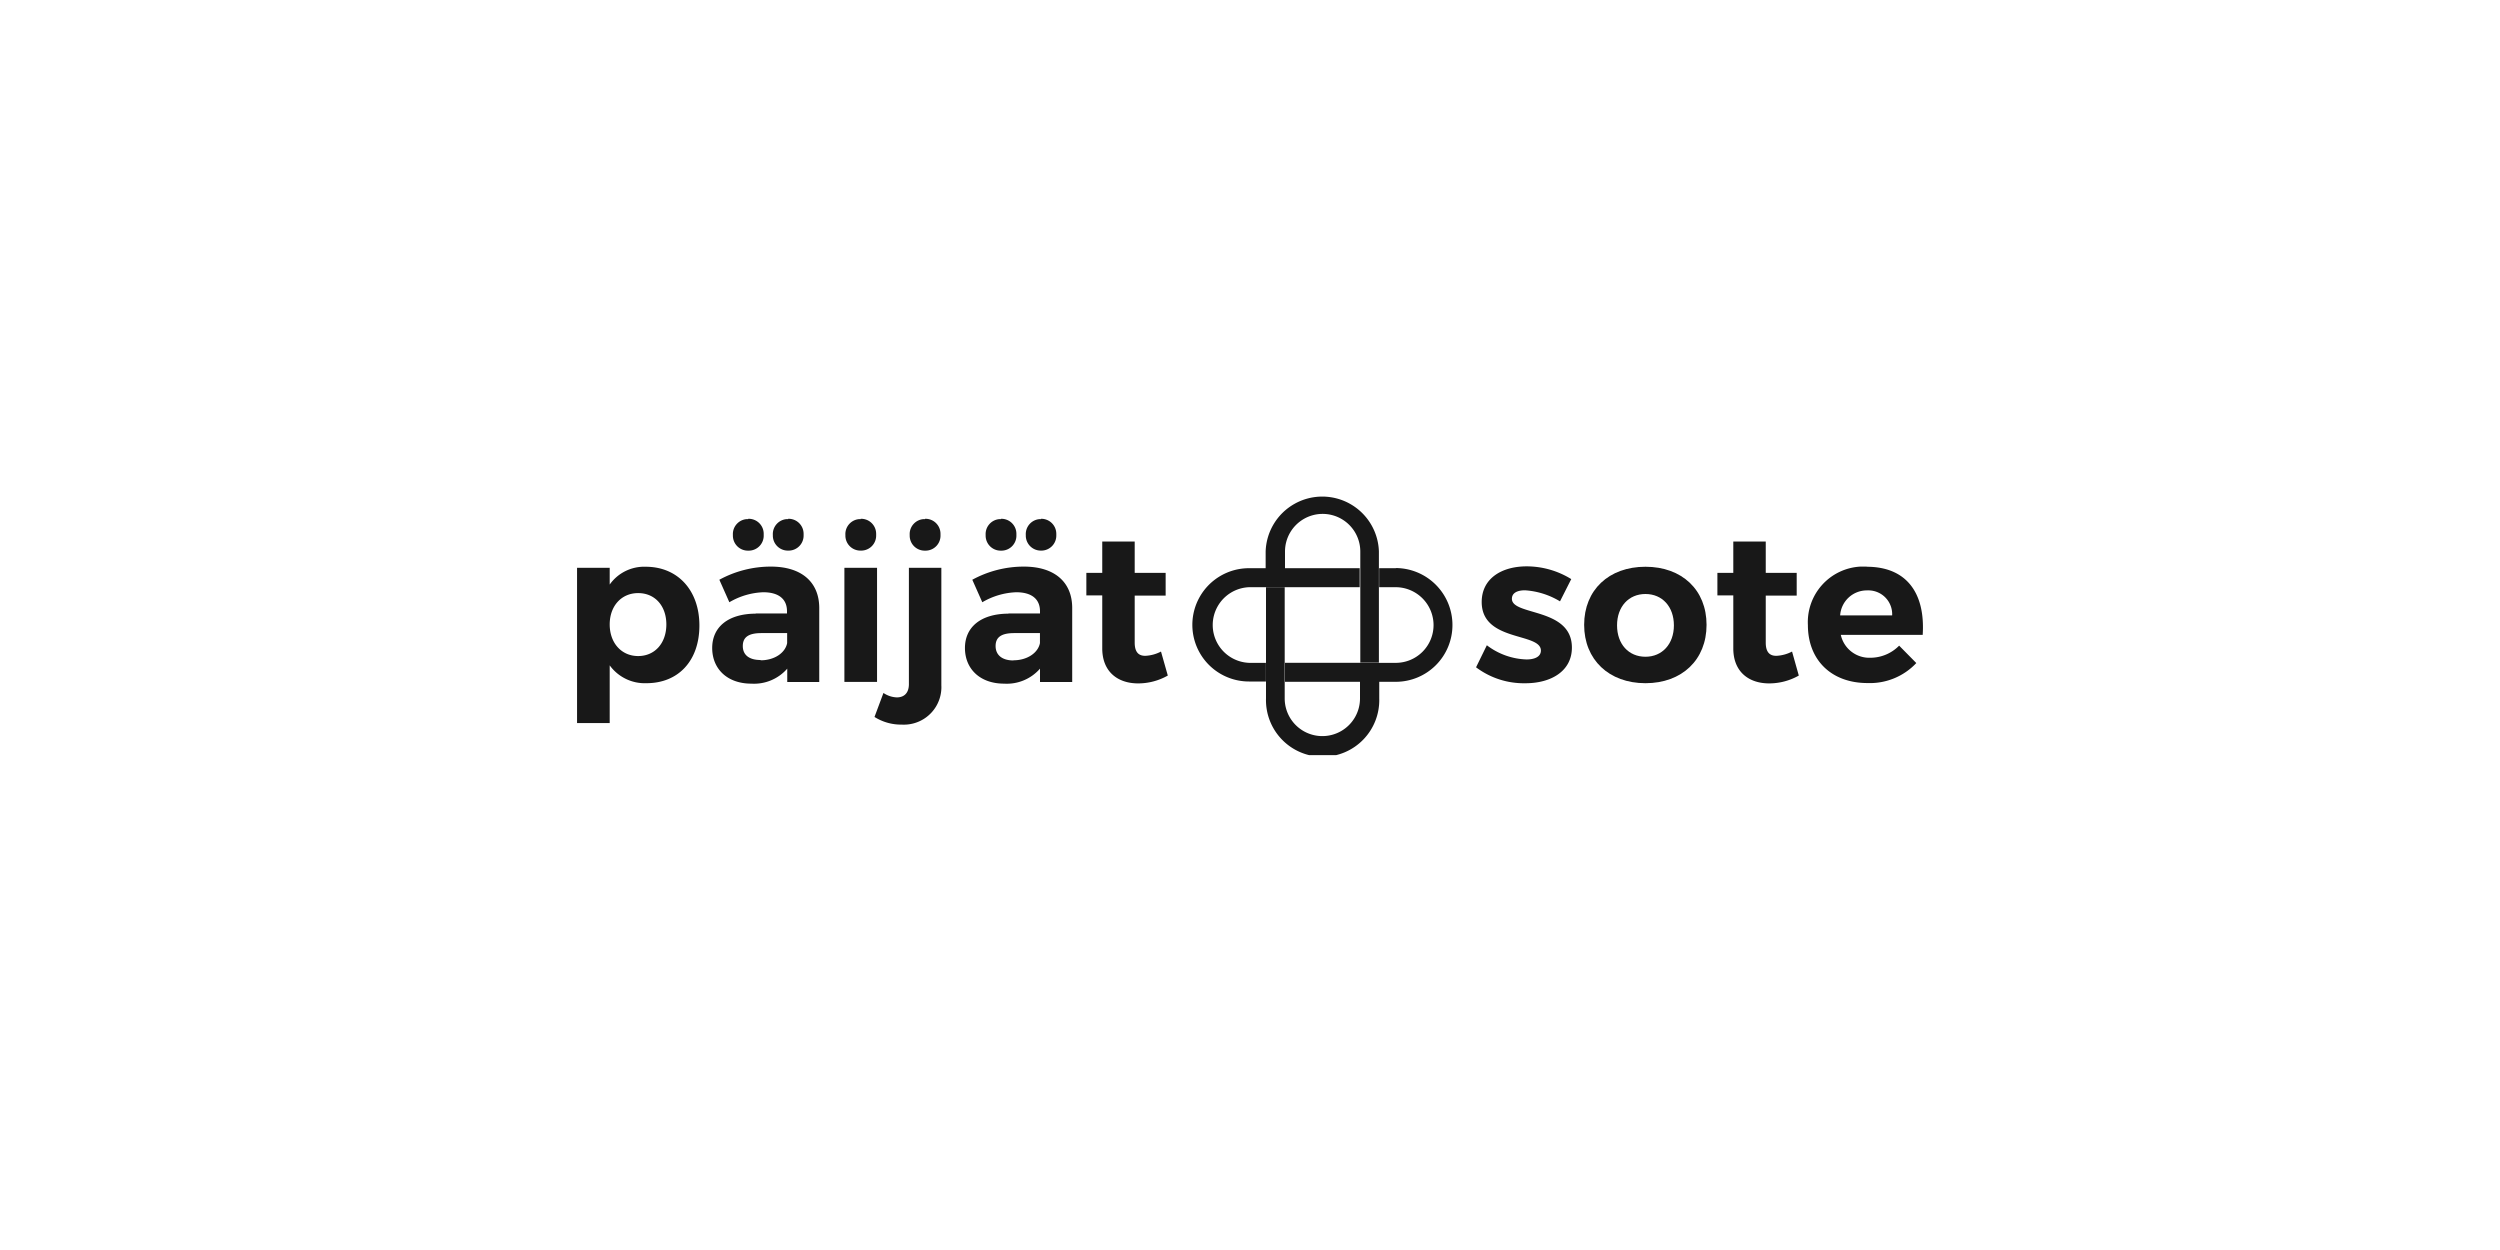 <?xml version="1.0" encoding="UTF-8"?> <svg xmlns="http://www.w3.org/2000/svg" xmlns:xlink="http://www.w3.org/1999/xlink" id="Layer_1" data-name="Layer 1" viewBox="0 0 500 250"><defs><style>.cls-1{fill:none;}.cls-2{clip-path:url(#clip-path);}.cls-3{fill:#181818;}</style><clipPath id="clip-path"><rect class="cls-1" x="115.41" y="98.98" width="269.18" height="52.05"></rect></clipPath></defs><g id="Group_72" data-name="Group 72"><g class="cls-2"><g id="Group_55" data-name="Group 55"><g id="Group_53" data-name="Group 53"><path id="Path_194" data-name="Path 194" class="cls-3" d="M115.41,113.56h6.53v3.35a8.44,8.44,0,0,1,7.21-3.56c6.4,0,10.73,4.71,10.73,11.75s-4.19,11.54-10.6,11.54a8.66,8.66,0,0,1-7.34-3.57v11.54h-6.53Zm12.22,17.65c3.35,0,5.64-2.59,5.64-6.32s-2.29-6.27-5.64-6.27-5.69,2.58-5.69,6.27,2.34,6.32,5.69,6.32"></path></g><g id="Group_54" data-name="Group 54"><path id="Path_195" data-name="Path 195" class="cls-3" d="M151.13,122.69h6.27v-.43c0-2.41-1.61-3.81-4.75-3.81a14.36,14.36,0,0,0-6.78,2l-2-4.5a21.48,21.48,0,0,1,10.31-2.63c6.1,0,9.62,3.06,9.67,8.19l0,14.89h-6.4v-2.67a8.81,8.81,0,0,1-7.17,3c-4.88,0-7.84-3-7.84-7.13s3.09-6.84,8.69-6.87m1,9.33c2.76,0,4.92-1.48,5.3-3.44v-2h-5.14c-2.5,0-3.73.76-3.73,2.59S149.9,132,152.1,132"></path></g></g></g><path id="Path_197" data-name="Path 197" class="cls-3" d="M168.88,113.56h6.53v22.82h-6.53Z"></path><g class="cls-2"><g id="Group_71" data-name="Group 71"><g id="Group_56" data-name="Group 56"><path id="Path_198" data-name="Path 198" class="cls-3" d="M176.69,138.59a5.1,5.1,0,0,0,2.67.89c1.4,0,2.42-.8,2.42-2.67V113.56h6.49v23.5a7.5,7.5,0,0,1-7.09,7.86,8.81,8.81,0,0,1-.89,0,9.92,9.92,0,0,1-5.39-1.53Z"></path></g><g id="Group_57" data-name="Group 57"><path id="Path_199" data-name="Path 199" class="cls-3" d="M201.67,122.69H208v-.43c0-2.41-1.62-3.81-4.75-3.81a14.36,14.36,0,0,0-6.79,2l-2-4.5a21.48,21.48,0,0,1,10.31-2.63c6.11,0,9.63,3.06,9.67,8.19l0,14.89H208v-2.67a8.81,8.81,0,0,1-7.17,3c-4.88,0-7.84-3-7.84-7.13s3.1-6.84,8.7-6.87m1,9.33c2.75,0,4.92-1.48,5.3-3.44v-2h-5.14c-2.5,0-3.73.76-3.73,2.59s1.35,2.88,3.56,2.88"></path></g><g id="Group_58" data-name="Group 58"><path id="Path_200" data-name="Path 200" class="cls-3" d="M217.27,114.58h3.18V108.3h6.49v6.28h6.19v4.54h-6.19v9.41c0,1.91.8,2.68,2.2,2.63a7.46,7.46,0,0,0,3.06-.85l1.36,4.8a12,12,0,0,1-5.94,1.57c-4.07,0-7.17-2.33-7.17-7V119.08h-3.18Z"></path></g><g id="Group_59" data-name="Group 59"><path id="Path_201" data-name="Path 201" class="cls-3" d="M297.37,129.05a13.73,13.73,0,0,0,7.93,2.84c1.65,0,2.88-.55,2.88-1.78,0-3.65-11.84-1.69-11.84-9.71,0-4.71,4-7.13,9-7.13a17,17,0,0,1,8.91,2.55L312,120.27a15.45,15.45,0,0,0-7-2.21c-1.52,0-2.62.51-2.62,1.7,0,3.44,12,1.7,12,9.76,0,4.67-4.12,7.13-9.29,7.13a15.89,15.89,0,0,1-9.88-3.19Z"></path></g><g id="Group_60" data-name="Group 60"><path id="Path_202" data-name="Path 202" class="cls-3" d="M329.09,113.35c7.3,0,12.22,4.63,12.22,11.62s-4.92,11.67-12.22,11.67-12.26-4.71-12.26-11.67,4.93-11.62,12.26-11.62m0,18c3.35,0,5.69-2.54,5.69-6.28s-2.33-6.27-5.69-6.27-5.68,2.54-5.68,6.27,2.29,6.28,5.69,6.28"></path></g><g id="Group_61" data-name="Group 61"><path id="Path_203" data-name="Path 203" class="cls-3" d="M343.48,114.58h3.18V108.3h6.49v6.28h6.19v4.54h-6.19v9.41c0,1.91.8,2.68,2.2,2.63a7.46,7.46,0,0,0,3.06-.85l1.35,4.8a12,12,0,0,1-5.93,1.57c-4.08,0-7.17-2.33-7.17-7V119.08h-3.18Z"></path></g><g id="Group_62" data-name="Group 62"><path id="Path_204" data-name="Path 204" class="cls-3" d="M373.34,113.35c8,0,11.74,5.3,11.2,13.62H368.16a5.83,5.83,0,0,0,5.9,4.58,8.08,8.08,0,0,0,5.77-2.42l3.43,3.48a12.73,12.73,0,0,1-9.76,4c-7.29,0-11.92-4.67-11.92-11.58a11.12,11.12,0,0,1,10.5-11.71q.63,0,1.26,0m5.09,9.76a4.76,4.76,0,0,0-4.56-5,4.17,4.17,0,0,0-.5,0,5.35,5.35,0,0,0-5.34,5Z"></path></g><g id="Group_63" data-name="Group 63"><path id="Path_205" data-name="Path 205" class="cls-3" d="M279.17,113.64h-3.34v3.8h3.34a7.59,7.59,0,0,1,7.54,7.59,7.55,7.55,0,0,1-7.54,7.54H272v7.12a7.53,7.53,0,0,1-15.06,0V117.44h15v-3.8H257v3.8h-3.8v22.25a11.33,11.33,0,1,0,22.65,0v-3.33h3.33A11.34,11.34,0,0,0,290.49,125a11.39,11.39,0,0,0-11.32-11.39"></path></g><g id="Group_64" data-name="Group 64"><path id="Path_206" data-name="Path 206" class="cls-3" d="M253.18,136.3v-3.73h-3.34a7.57,7.57,0,0,1,0-15.13H257v-7.13a7.53,7.53,0,1,1,15.06,0v22.25H257v3.8H272v-3.82h3.78V110.31a11.33,11.33,0,0,0-22.65,0v3.33h-3.33a11.33,11.33,0,0,0,0,22.66Z"></path></g><g id="Group_65" data-name="Group 65"><path id="Path_207" data-name="Path 207" class="cls-3" d="M149.64,103.76a3,3,0,0,1,3.1,3V107a3,3,0,0,1-2.9,3.13.67.67,0,0,1-.2,0,3,3,0,0,1-3.06-2.91,1.55,1.55,0,0,1,0-.22,3,3,0,0,1,2.81-3.18h.24"></path></g><g id="Group_66" data-name="Group 66"><path id="Path_208" data-name="Path 208" class="cls-3" d="M157.62,103.76a3,3,0,0,1,3.1,3,1.77,1.77,0,0,1,0,.23,3,3,0,0,1-2.9,3.13.61.61,0,0,1-.19,0,3,3,0,0,1-3.06-2.91V107a3,3,0,0,1,2.81-3.18h.25"></path></g><g id="Group_67" data-name="Group 67"><path id="Path_209" data-name="Path 209" class="cls-3" d="M200.18,103.76a3,3,0,0,1,3.1,3V107a3,3,0,0,1-2.9,3.13.67.67,0,0,1-.2,0,3,3,0,0,1-3.05-2.91,1.61,1.61,0,0,1,0-.22,3,3,0,0,1,2.81-3.18h.24"></path></g><g id="Group_68" data-name="Group 68"><path id="Path_210" data-name="Path 210" class="cls-3" d="M208.16,103.76a3,3,0,0,1,3.1,3,1.77,1.77,0,0,1,0,.23,3,3,0,0,1-2.9,3.13.67.67,0,0,1-.2,0,3,3,0,0,1-3-2.91V107a3,3,0,0,1,2.81-3.18h.24"></path></g><g id="Group_69" data-name="Group 69"><path id="Path_211" data-name="Path 211" class="cls-3" d="M172.13,103.76a3,3,0,0,1,3.1,3,1.77,1.77,0,0,1,0,.23,3,3,0,0,1-2.89,3.13.67.67,0,0,1-.2,0,3,3,0,0,1-3.06-2.91V107a3,3,0,0,1,2.81-3.18h.25"></path></g><g id="Group_70" data-name="Group 70"><path id="Path_212" data-name="Path 212" class="cls-3" d="M185,103.76a3,3,0,0,1,3.1,3V107a3,3,0,0,1-2.9,3.13.67.67,0,0,1-.2,0,3,3,0,0,1-3.06-2.91,1.55,1.55,0,0,1,0-.22,3,3,0,0,1,2.8-3.18H185"></path></g></g></g></g></svg> 